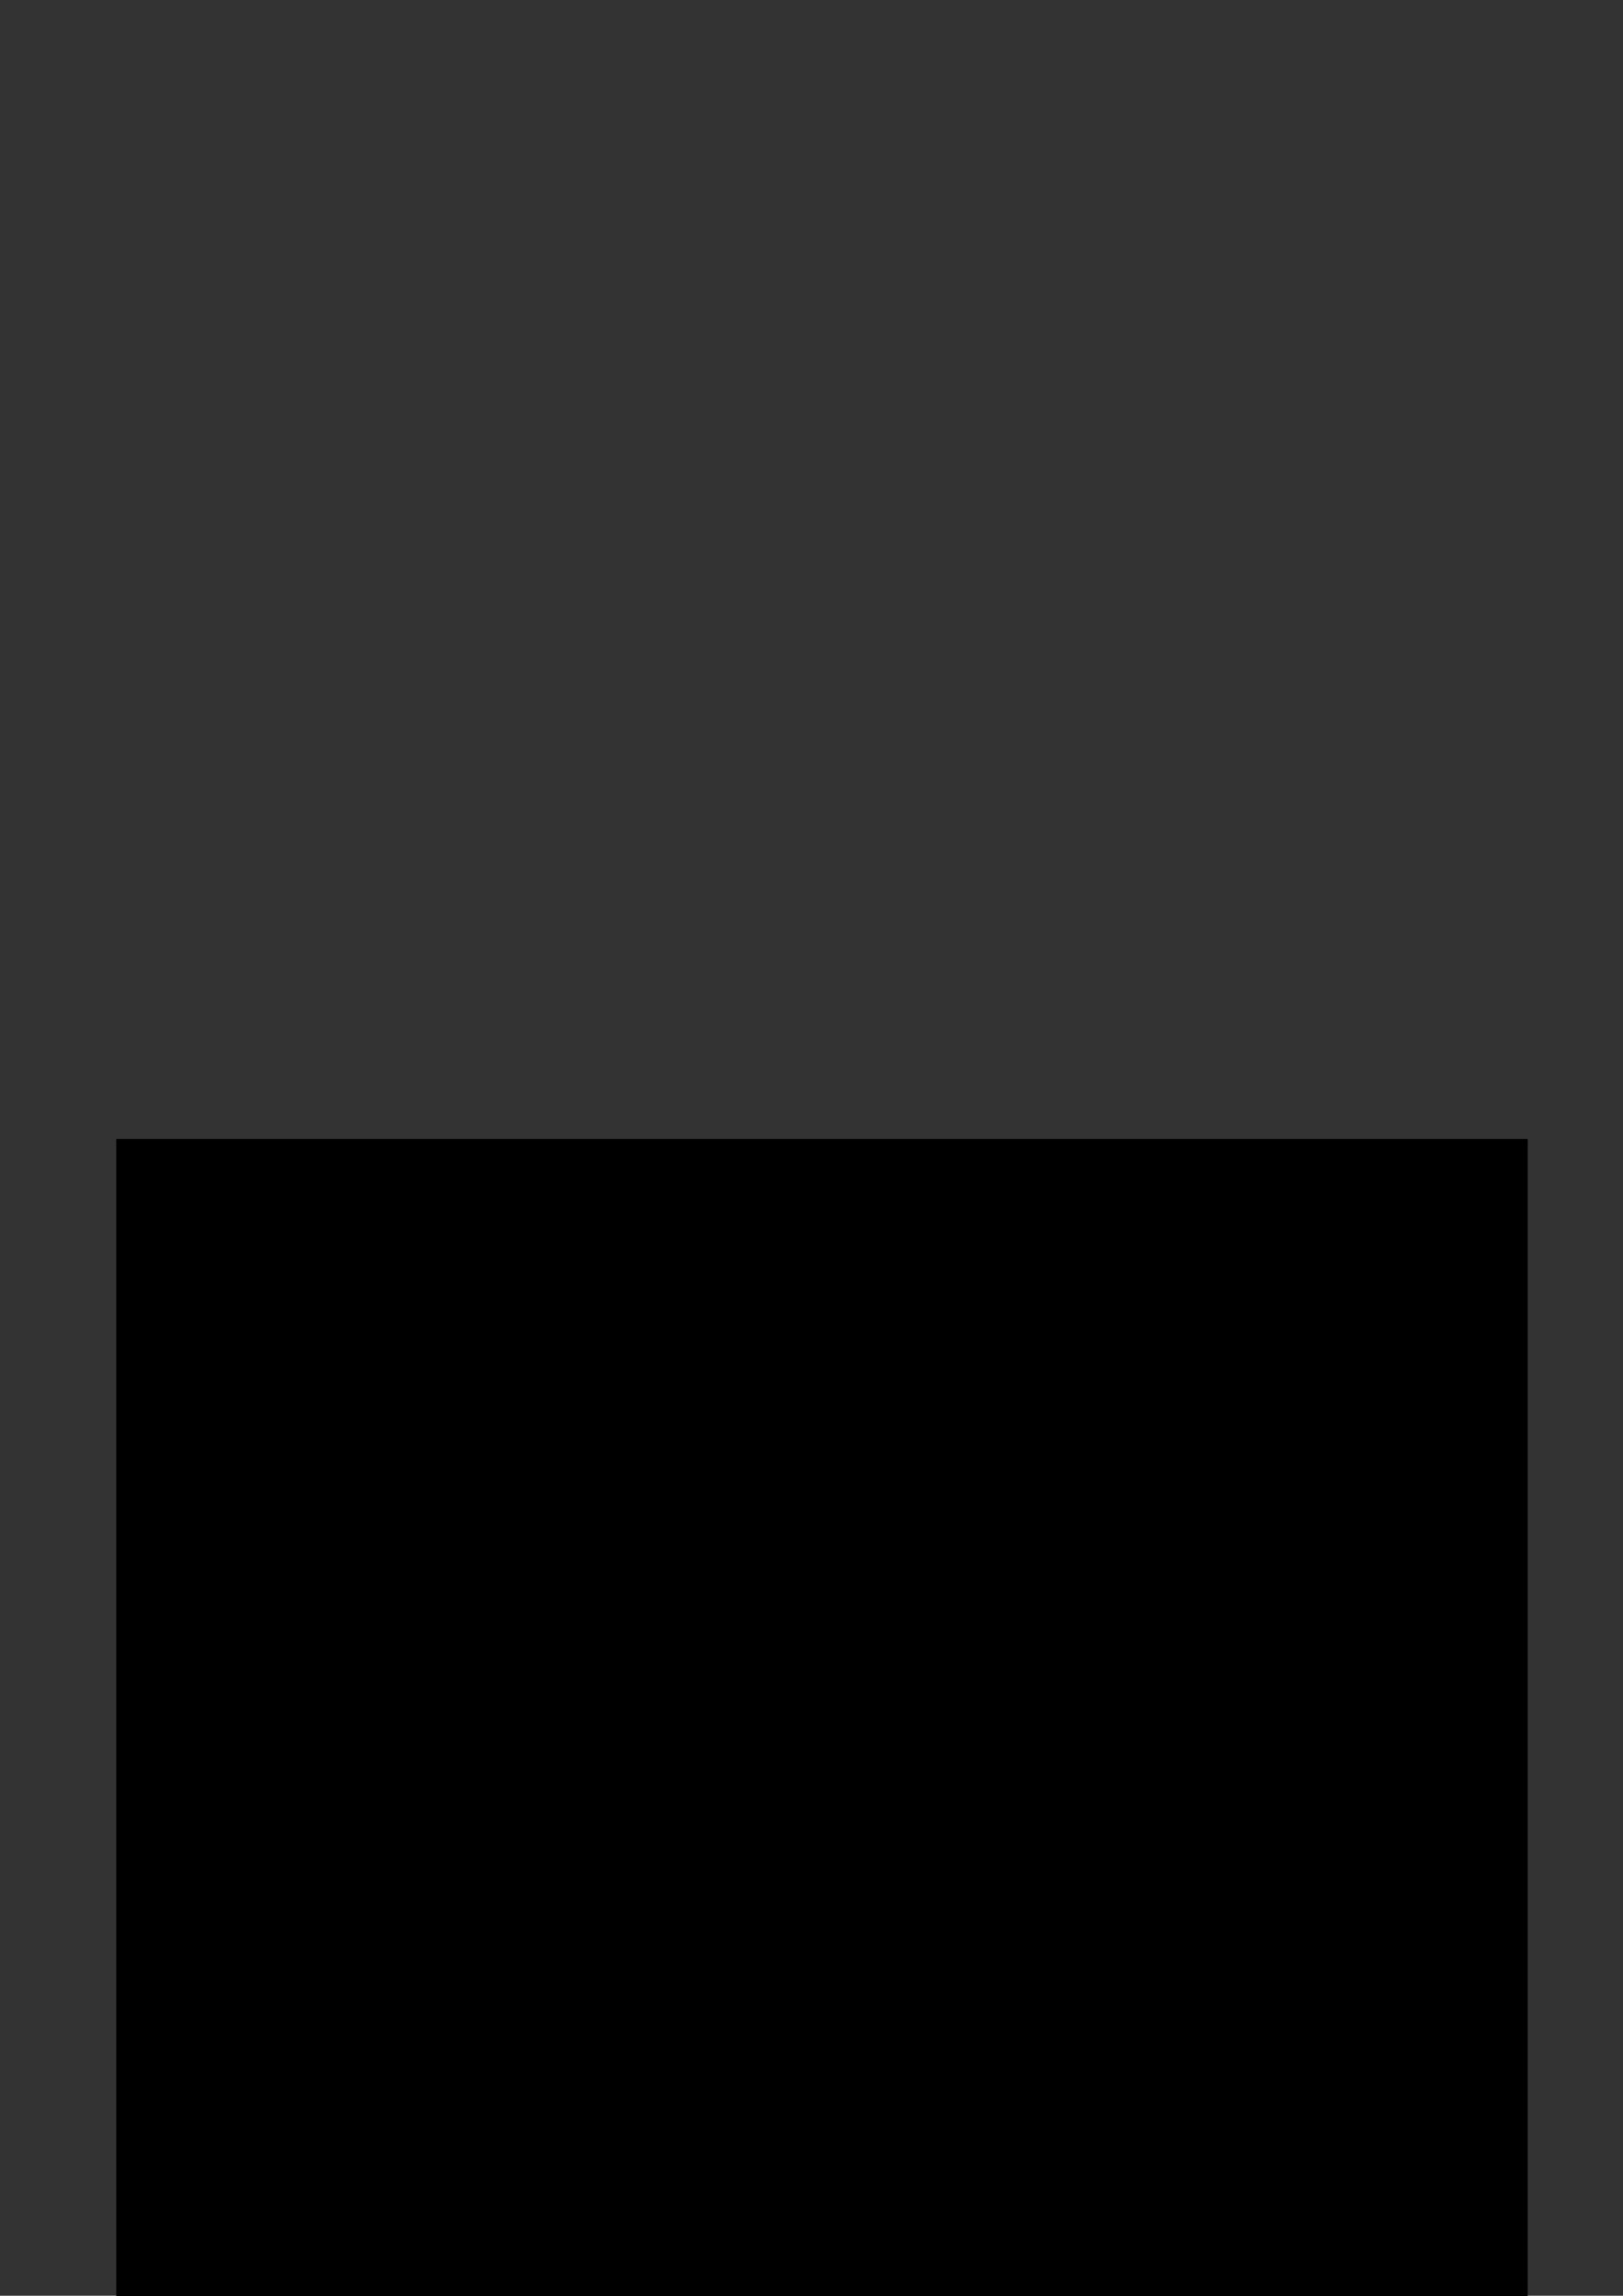 <?xml version="1.0" encoding="utf-8"?>
<!-- Generator: Adobe Illustrator 18.1.1, SVG Export Plug-In . SVG Version: 6.00 Build 0)  -->
<svg version="1.1" id="Lager_1" xmlns="http://www.w3.org/2000/svg" xmlns:xlink="http://www.w3.org/1999/xlink" x="0px" y="0px"
	 viewBox="4476 0 595.3 841.9" enable-background="new 4476 0 595.3 841.9" xml:space="preserve">
<rect x="4476" y="0" width="595.3" height="841.9" fill="#333333" stroke="none"/>
<g>
	<g>
		<defs>
			<rect id="SVGID_53_" x="4518.8" y="414.4" width="517.5" height="429.4"/>
		</defs>
		<clipPath id="SVGID_2_">
			<use xlink:href="#SVGID_53_"  overflow="visible"/>
		</clipPath>
		<g clip-path="url(#SVGID_2_)">
			<g>
				<defs>
					<rect id="SVGID_55_" x="4518.8" y="417.7" width="517.5" height="426.1"/>
				</defs>
				<defs>
					<rect id="SVGID_56_" x="4518.8" y="417.7" width="517.5" height="426.1"/>
				</defs>
				<defs>
					<rect id="SVGID_57_" x="4518.8" y="417.7" width="517.5" height="426.1"/>
				</defs>
				<defs>
					<rect id="SVGID_58_" x="4518.8" y="417.7" width="517.5" height="426.1"/>
				</defs>
				<defs>
					<rect id="SVGID_59_" x="4518.8" y="417.7" width="517.5" height="426.1"/>
				</defs>
				<defs>
					<rect id="SVGID_60_" x="4518.8" y="417.7" width="517.5" height="426.1"/>
				</defs>
				<defs>
					<rect id="SVGID_61_" x="4518.8" y="417.7" width="517.5" height="426.1"/>
				</defs>
				<clipPath id="SVGID_5_">
					<use xlink:href="#SVGID_55_"  overflow="visible"/>
				</clipPath>
				<clipPath id="SVGID_6_" clip-path="url(#SVGID_5_)">
					<use xlink:href="#SVGID_56_"  overflow="visible"/>
				</clipPath>
				<clipPath id="SVGID_8_" clip-path="url(#SVGID_6_)">
					<use xlink:href="#SVGID_57_"  overflow="visible"/>
				</clipPath>
				<clipPath id="SVGID_12_" clip-path="url(#SVGID_8_)">
					<use xlink:href="#SVGID_58_"  overflow="visible"/>
				</clipPath>
				<clipPath id="SVGID_13_" clip-path="url(#SVGID_12_)">
					<use xlink:href="#SVGID_59_"  overflow="visible"/>
				</clipPath>
				<clipPath id="SVGID_14_" clip-path="url(#SVGID_13_)">
					<use xlink:href="#SVGID_60_"  overflow="visible"/>
				</clipPath>
				<clipPath id="SVGID_16_" clip-path="url(#SVGID_14_)">
					<use xlink:href="#SVGID_61_"  overflow="visible"/>
				</clipPath>
				<path clip-path="url(#SVGID_16_)" fill="#FFFFFF" d="M4954.8,756.9c-2.2,0-4.4,0-7.7,0c-28.6-4.4-55.1-28.6-71.6-47.3
					c-7.7-8.8-14.3-13.2-20.9-14.3c-6.6-1.1-11,2.2-14.3,5.5c3.3,5.5,5.5,12.1,7.7,18.7c11,15.4,24.2,28.6,36.3,35.2
					c20.9,22,7.7,54,2.2,56.2c-2.2,1.1-5.5,1.1-8.8,1.1c0,7.7-1.1,14.3-2.2,19.8c11,2.2,28.6-2.2,29.7-3.3s23.1-48.5,14.3-68.3
					c-7.7-19.8,40.7,40.7,39.6,59.5s-18.7-2.2-20.9,18.7c-1.1,6.6,30.8,7.7,42.9,5.5c3.3-1.1,7.7-12.1,4.4-17.6
					C4978,810.8,4965.9,783.3,4954.8,756.9"/>
				<path clip-path="url(#SVGID_16_)" fill="#FFFFFF" d="M4633.3,805.3c0,7.7,36.3,15.4,39.6-6.6c0,0,1.1-7.7,3.3-18.7
					c-1.1-2.2-2.2-4.4-3.3-6.6c-2.2-3.3-3.3-6.6-4.4-8.8c-1.1-1.1-1.1-2.2-2.2-3.3c-1.1-2.2-2.2-3.3-3.3-4.4
					c-1.1,9.9-2.2,18.7-3.3,23.1C4659.7,781.1,4636.6,777.8,4633.3,805.3"/>
				<path clip-path="url(#SVGID_16_)" fill="#FFFFFF" d="M4955.9,701.8l-1.1,1.1c-3.3,2.2-5.5,3.3-8.8,4.4c5.5,3.3,11,7.7,17.6,12.1
					c6.6-3.3,11-8.8,13.2-15.4c3.3-7.7,2.2-18.7-6.6-24.2c-5.5-3.3-9.9-5.5-14.3-5.5c-1.1,0-2.2,0-3.3,0c3.3,2.2,5.5,5.5,7.7,8.8
					c1.1,3.3,3.3,9.9-2.2,18.7H4955.9z"/>
				<path clip-path="url(#SVGID_16_)" fill="#FFFFFF" d="M4613.5,601.6l14.3,11c4.4,4.4,23.1,24.2,27.5,30.8
					c5.5,5.5,15.4,16.5,28.6,18.7c4.4,1.1,8.8,0,13.2-1.1c25.3-12.1,50.7-16.5,74.9-13.2c18.7,2.2,36.3,9.9,51.8,22
					c14.3-7.7,27.5-11,39.6-8.8c15.4,2.2,28.6,11,42.9,24.2l0,0c-3.3-15.4,3.3-30.8,16.5-39.6c5.5-3.3,11-5.5,18.7-6.6
					c-48.5-89.2-174-74.9-199.3-79.3c-25.3-5.5-77.1-20.9-113.4-98c0,0-1.1-38.5-13.2-45.1c0,0-12.1,15.4-13.2,33
					c0,0-38.5,0-41.8,27.5c-14.3,7.7-38.5,9.9-41.8,12.1c-2.2,1.1,3.3,31.9,47.3,34.1c0,0,17.6,45.1,45.1,89.2L4613.5,601.6z"/>
				<path clip-path="url(#SVGID_16_)" fill="#FFFFFF" d="M5016.5,706.2c-1.1,5.5-2.2,9.9-5.5,16.5v1.1l-1.1,1.1
					c-2.2,3.3-5.5,6.6-7.7,9.9c11,1.1,22-1.1,31.9-8.8C5039.6,715,5031.9,712.8,5016.5,706.2"/>
				<path clip-path="url(#SVGID_16_)" fill="#FFFFFF" d="M4935,709.5c-1.1,0-2.2,0-3.3,0c1.1,1.1,1.1,1.1,2.2,2.2
					c1.1,1.1,2.2,1.1,3.3,2.2C4936.1,711.7,4936.1,710.6,4935,709.5"/>
				<path clip-path="url(#SVGID_16_)" fill="#FFFFFF" d="M4959.2,646.8c-4.4-1.1-8.8-1.1-13.2,0c-7.7,0-15.4,2.2-19.8,5.5
					c-19.8,13.2-13.2,44,4.4,47.3h1.1c1.1,0,3.3,0,4.4,0c4.4,0,7.7-2.2,13.2-4.4c6.6-9.9-4.4-16.5-11-17.6c-1.1,0-2.2,0-2.2,0l0,0
					c-2.2,0,3.3-15.4,20.9-13.2c1.1,0,2.2,0,4.4,1.1c4.4,1.1,8.8,3.3,14.3,6.6c6.6,4.4,11,11,12.1,17.6c2.2,12.1-3.3,26.4-14.3,35.2
					c-5.5,4.4-13.2,6.6-20.9,5.5c-2.2,0-5.5-1.1-7.7-2.2c-4.4-2.2-9.9-5.5-15.4-9.9c-28.6-26.4-45.1-46.2-66.1-49.6
					c-11-1.1-23.1,1.1-38.5,11c-15.4-13.2-33-20.9-51.8-24.2c-22-3.3-46.2,1.1-70.5,12.1c-6.6,2.2-12.1,2.2-17.6,1.1
					c-14.3-2.2-27.5-12.1-35.2-22c0,0-17.6-25.3-26.4-29.7l-3.3,6.6l-1.1,5.5v4.4c0,0-15.4-1.1-19.8,12.1c-4.4,12.1-11,9.9-6.6,19.8
					c2.2,6.6,7.7,9.9,15.4,9.9c4.4,0,8.8,0,14.3,0c1.1,0,1.1,0,2.2,0c13.2,2.2,16.5,42.9-6.6,52.9c-24.2,11-34.1,14.3-38.5,48.5
					c0,0,1.1,1.1,3.3,2.2c2.2,0,4.4,0,7.7-3.3c6.6-6.6-6.6-29.7,47.3-29.7c8.8,0,15.4,1.1,19.8,1.1c3.3,0,5.5,1.1,7.7,1.1
					c8.8,2.2,9.9,6.6,13.2,13.2c1.1,1.1,2.2,3.3,3.3,5.5c5.5,9.9,15.4,25.3,13.2,34.1c-2.2,9.9-8.8,2.2-9.9,9.9
					c0,3.3,3.3,5.5,8.8,6.6c5.5,1.1,12.1,0,14.3-3.3c2.2-5.5,3.3-23.1-2.2-36.3c-6.6-13.2-9.9-33,22-31.9c6.6,0,12.1,0,16.5,1.1
					c16.5,2.2,18.7,8.8,23.1,28.6c5.5,24.2-12.1,27.5-19.8,37.4c-3.3,2.2-4.4,7.7-3.3,8.8c0,0,2.2,2.2,6.6,2.2c3.3,0,7.7,0,12.1-4.4
					c9.9-7.7,25.3-25.3,28.6-38.5c2.2-12.1,2.2-33,11-31.9c1.1,0,2.2,0,2.2,1.1c11,6.6,2.2,19.8,39.6,37.4
					c19.8,13.2,11,35.2,5.5,39.6c-4.4,4.4-5.5,4.4-4.4,8.8c0,2.2,2.2,3.3,5.5,3.3c5.5,1.1,12.1-1.1,15.4-4.4
					c1.1-1.1,2.2-4.4,3.3-7.7c1.1-2.2,1.1-5.5,1.1-8.8c1.1-15.4-3.3-38.5-20.9-61.7c0,0-4.4-39.6-17.6-55.1c0,0,2.2-3.3,5.5-6.6
					c4.4-4.4,12.1-8.8,22-6.6c7.7,1.1,16.5,5.5,26.4,16.5c18.7,20.9,41.8,40.7,66.1,44c1.1,0,1.1,0,2.2,0
					c13.2,1.1,27.5-3.3,40.7-15.4c4.4-3.3,7.7-7.7,11-13.2c2.2-5.5,4.4-11,4.4-16.5C5013.2,668.8,4985.7,651.2,4959.2,646.8"/>
			</g>
		</g>
	</g>
</g>
</svg>
